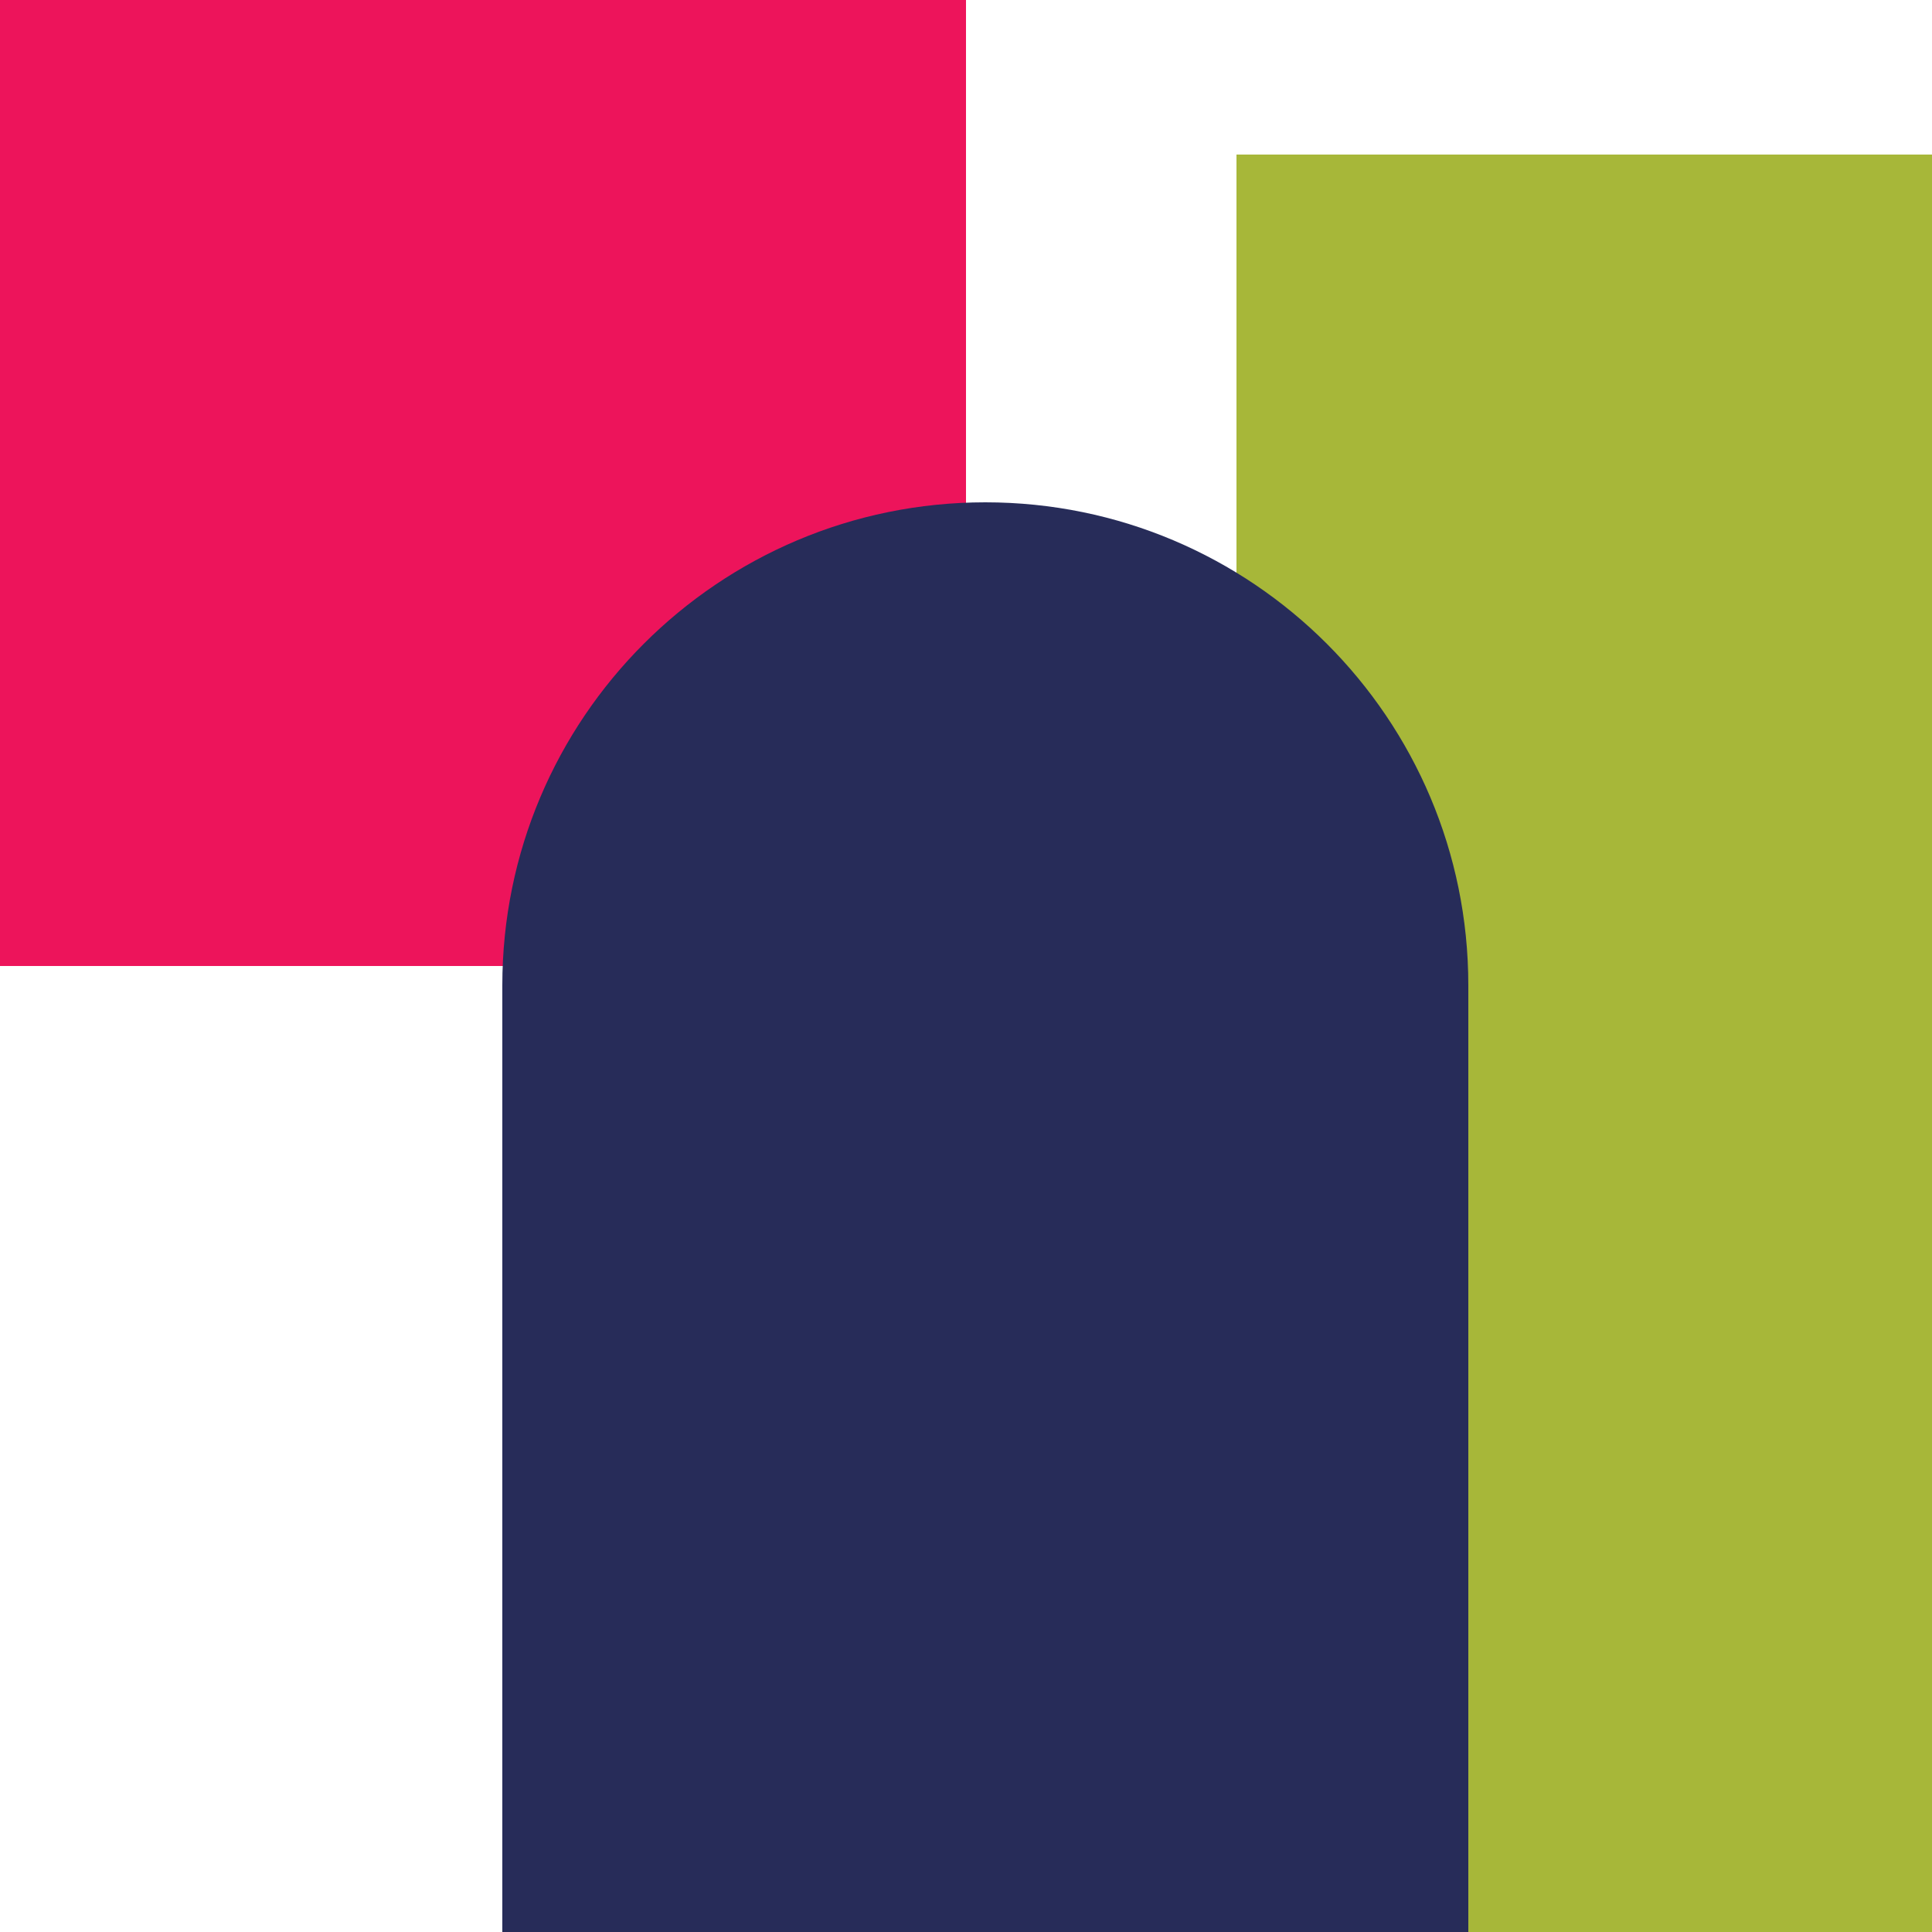 <svg width="50" height="50" viewBox="0 0 50 50" fill="none" xmlns="http://www.w3.org/2000/svg">
<g clip-path="url(#clip0_7350_11371)">
<rect x="32" y="4" width="18" height="46" fill="#A7B739"/>
<path d="M25 0H0V25H25V0Z" fill="#ED145B"/>
<path d="M13 25.5C13 18.596 18.596 13 25.5 13C32.404 13 38 18.596 38 25.5V50H13V25.5Z" fill="#272C59"/>
</g>
<defs>
<clipPath id="clip0_7350_11371">
<rect width="50" height="50" fill="white"/>
</clipPath>
</defs>
</svg>
